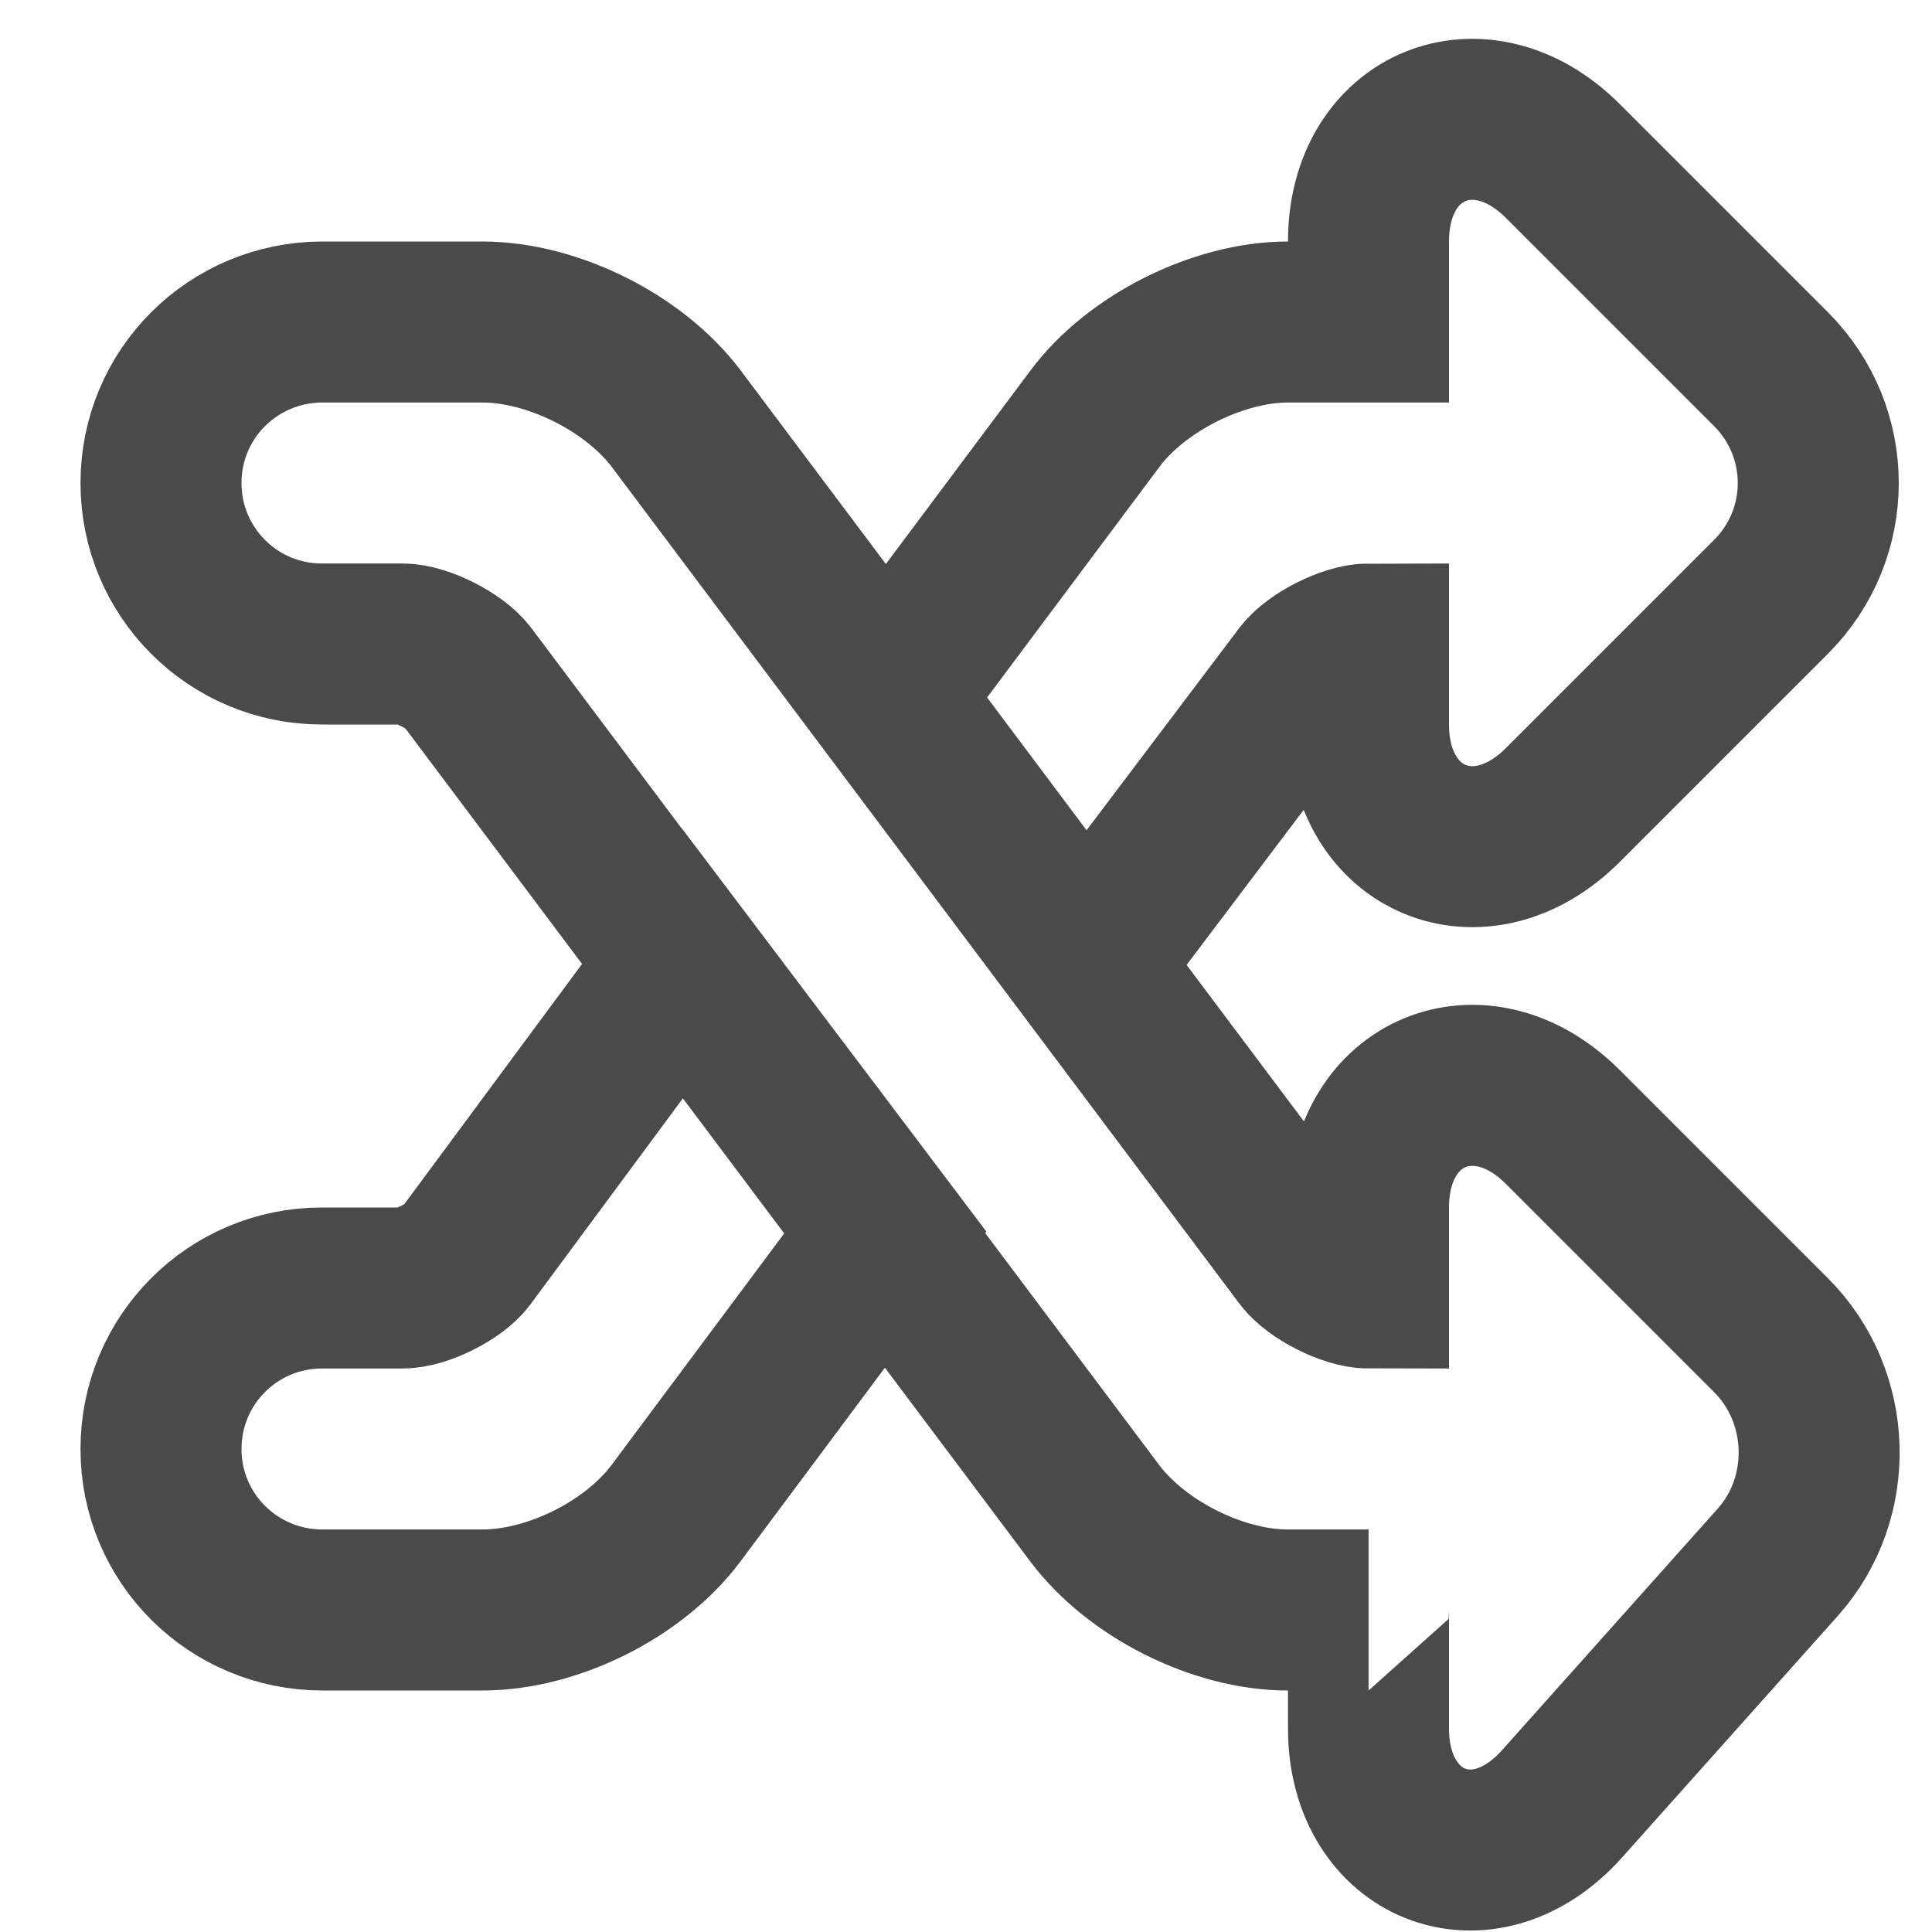 <?xml version="1.0" encoding="UTF-8"?>

<svg width="800px" height="800px" viewBox="0 0 24 24" version="1.1" xmlns="http://www.w3.org/2000/svg" xmlns:xlink="http://www.w3.org/1999/xlink">
    
    <title>/svg/ic-shuffle</title>
    <desc>Created with Sketch.</desc>
    <defs>
</defs>
    <g id="Page-1" stroke="none" stroke-width="1" fill="none" fill-rule="evenodd">
        <g id="ic-shuffle" stroke="#4A4A4A" stroke-width="2">
            <path d="M2,18 C2,19.108 2.895,20 4.009,20 L5.991,20 C6.865,20 7.877,19.496 8.399,18.796 L10.555,15.904 L11.003,15.303 L10.551,14.704 L9.288,13.032 L8.482,11.965 L7.686,13.04 L5.786,15.608 C5.648,15.794 5.239,16 5.001,16 L3.999,16 C2.894,16 2,16.893 2,18 Z M17,8 L17,9.001 C17,10.443 18.39,11.024 19.413,10.001 L22.001,7.413 C22.782,6.632 22.783,5.369 22.001,4.587 L19.413,1.999 C18.393,0.979 17,1.551 17,2.999 L17,4 L15.999,4 C15.135,4 14.117,4.511 13.605,5.197 L11.461,8.066 L11.014,8.665 L11.462,9.264 L12.697,10.913 L13.494,11.978 L14.295,10.917 L16.192,8.405 C16.339,8.21 16.76,8 17,8 Z M17.001,20 C17,20 17,20.001 17,20.007 L17,21.474 C17,22.93 18.421,23.511 19.406,22.406 L22.085,19.406 C22.8,18.605 22.764,17.35 22.001,16.587 L19.413,13.999 C18.39,12.976 17,13.557 17,14.999 L17,16 C16.761,16 16.342,15.789 16.196,15.594 L8.404,5.206 C7.881,4.508 6.863,4 5.991,4 L4.009,4 C2.895,4 2,4.892 2,6 C2,7.107 2.894,8 3.999,8 L5.001,8 C5.24,8 5.658,8.211 5.804,8.406 L13.596,18.794 C14.119,19.492 15.131,20 15.999,20 L17,20 L17.001,20 Z" id="Combined-Shape">
</path>
        </g>
    </g>
</svg>